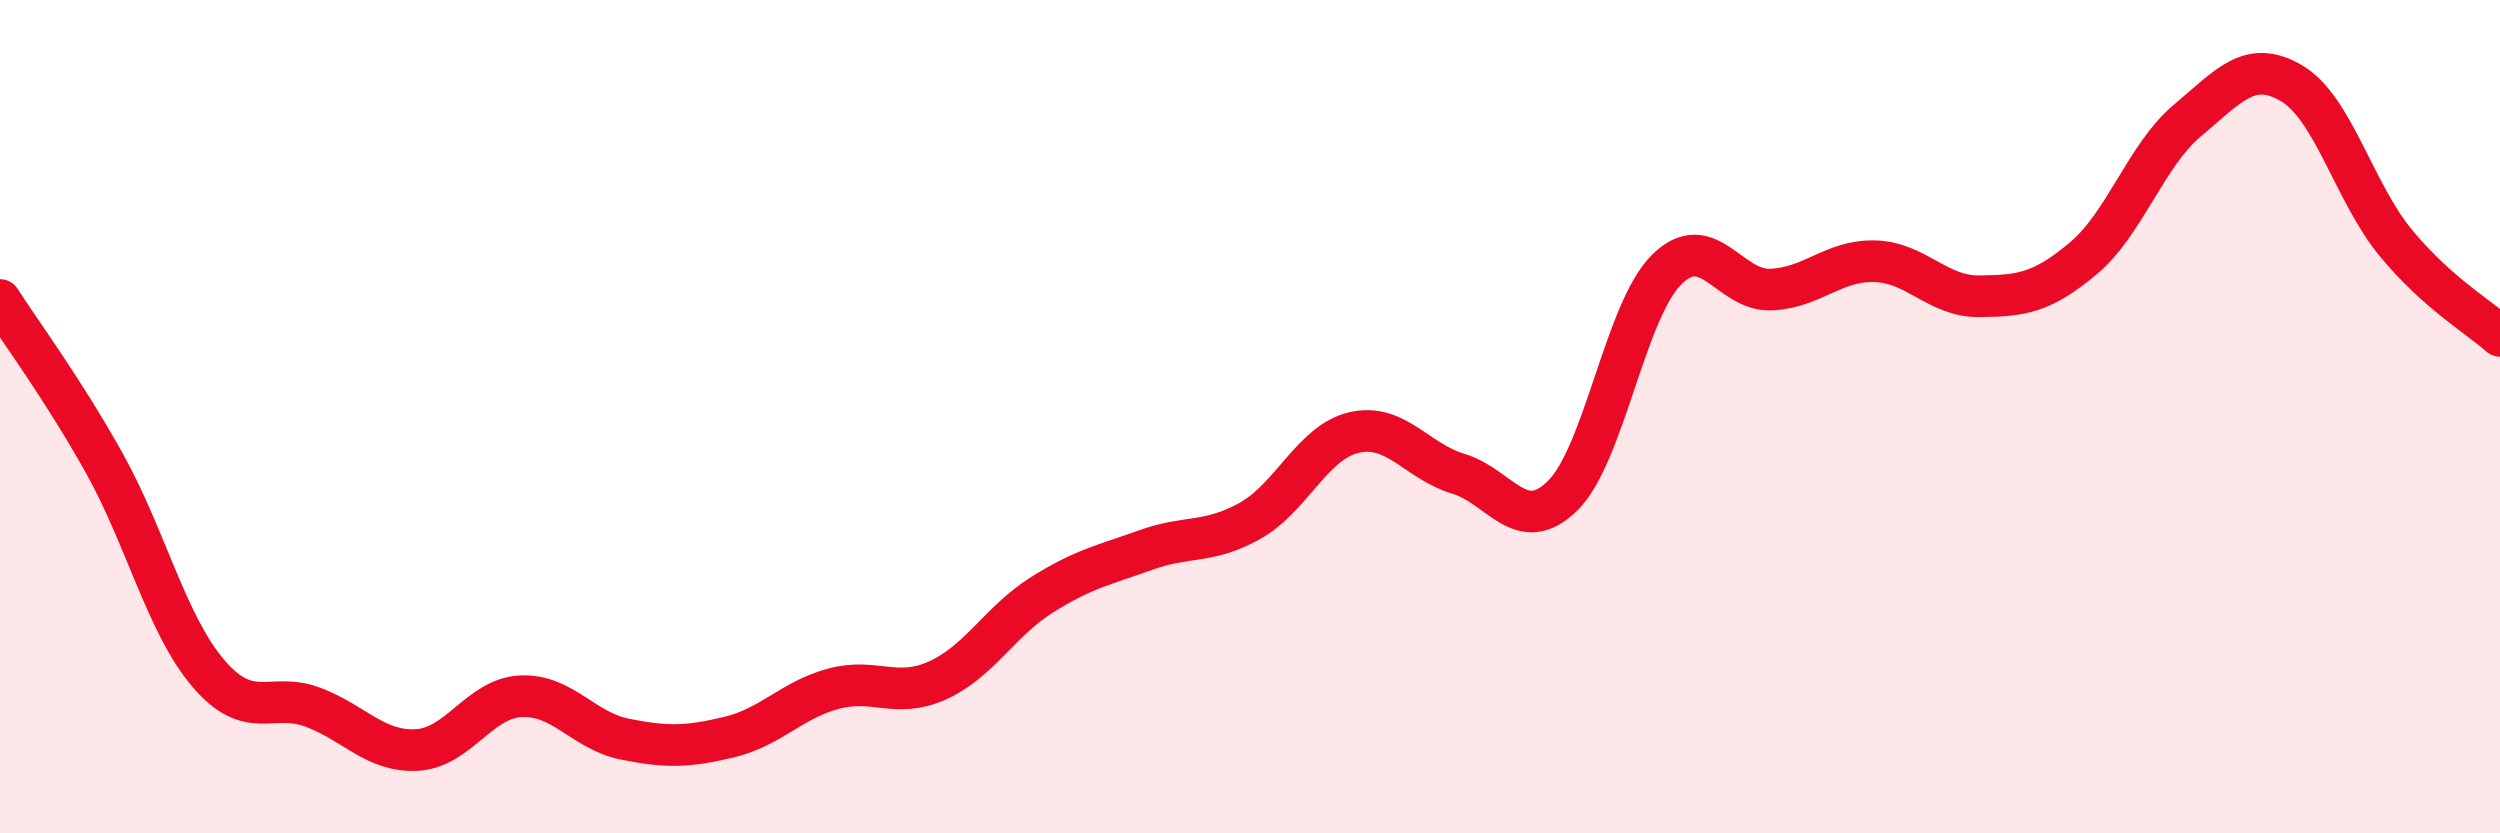 
    <svg width="60" height="20" viewBox="0 0 60 20" xmlns="http://www.w3.org/2000/svg">
      <path
        d="M 0,7.2 C 0.5,7.98 1.5,9.32 2.5,11.11 C 3.5,12.9 4,14.99 5,16.16 C 6,17.33 6.5,16.6 7.5,16.97 C 8.5,17.34 9,18.05 10,18 C 11,17.95 11.5,16.76 12.5,16.71 C 13.5,16.66 14,17.54 15,17.74 C 16,17.94 16.5,17.93 17.5,17.69 C 18.5,17.45 19,16.8 20,16.53 C 21,16.26 21.5,16.78 22.5,16.33 C 23.5,15.88 24,14.91 25,14.28 C 26,13.65 26.5,13.56 27.5,13.2 C 28.5,12.84 29,13.06 30,12.5 C 31,11.94 31.5,10.61 32.5,10.38 C 33.5,10.15 34,11.07 35,11.37 C 36,11.67 36.5,12.88 37.5,11.9 C 38.5,10.92 39,7.46 40,6.47 C 41,5.48 41.5,6.99 42.5,6.95 C 43.5,6.91 44,6.24 45,6.27 C 46,6.3 46.5,7.12 47.5,7.11 C 48.5,7.1 49,7.04 50,6.2 C 51,5.36 51.5,3.73 52.5,2.89 C 53.5,2.05 54,1.41 55,2 C 56,2.59 56.5,4.62 57.5,5.83 C 58.5,7.04 59.5,7.61 60,8.06L60 20L0 20Z"
        fill="#EB0A25"
        opacity="0.1"
        stroke-linecap="round"
        stroke-linejoin="round"
      />
      <path
        d="M 0,7.2 C 0.5,7.98 1.5,9.32 2.5,11.11 C 3.5,12.9 4,14.99 5,16.16 C 6,17.33 6.5,16.6 7.5,16.97 C 8.5,17.34 9,18.05 10,18 C 11,17.95 11.5,16.76 12.5,16.71 C 13.5,16.66 14,17.54 15,17.74 C 16,17.94 16.5,17.93 17.5,17.69 C 18.5,17.45 19,16.8 20,16.53 C 21,16.26 21.5,16.78 22.5,16.33 C 23.5,15.88 24,14.91 25,14.28 C 26,13.65 26.5,13.56 27.5,13.2 C 28.5,12.84 29,13.06 30,12.5 C 31,11.94 31.5,10.61 32.5,10.38 C 33.5,10.15 34,11.07 35,11.37 C 36,11.67 36.5,12.88 37.5,11.9 C 38.5,10.92 39,7.46 40,6.47 C 41,5.48 41.5,6.99 42.5,6.95 C 43.5,6.91 44,6.24 45,6.27 C 46,6.3 46.5,7.12 47.5,7.11 C 48.5,7.1 49,7.04 50,6.2 C 51,5.36 51.5,3.73 52.5,2.89 C 53.5,2.05 54,1.41 55,2 C 56,2.59 56.5,4.62 57.5,5.83 C 58.5,7.04 59.5,7.61 60,8.06"
        stroke="#EB0A25"
        stroke-width="1"
        fill="none"
        stroke-linecap="round"
        stroke-linejoin="round"
      />
    </svg>
  